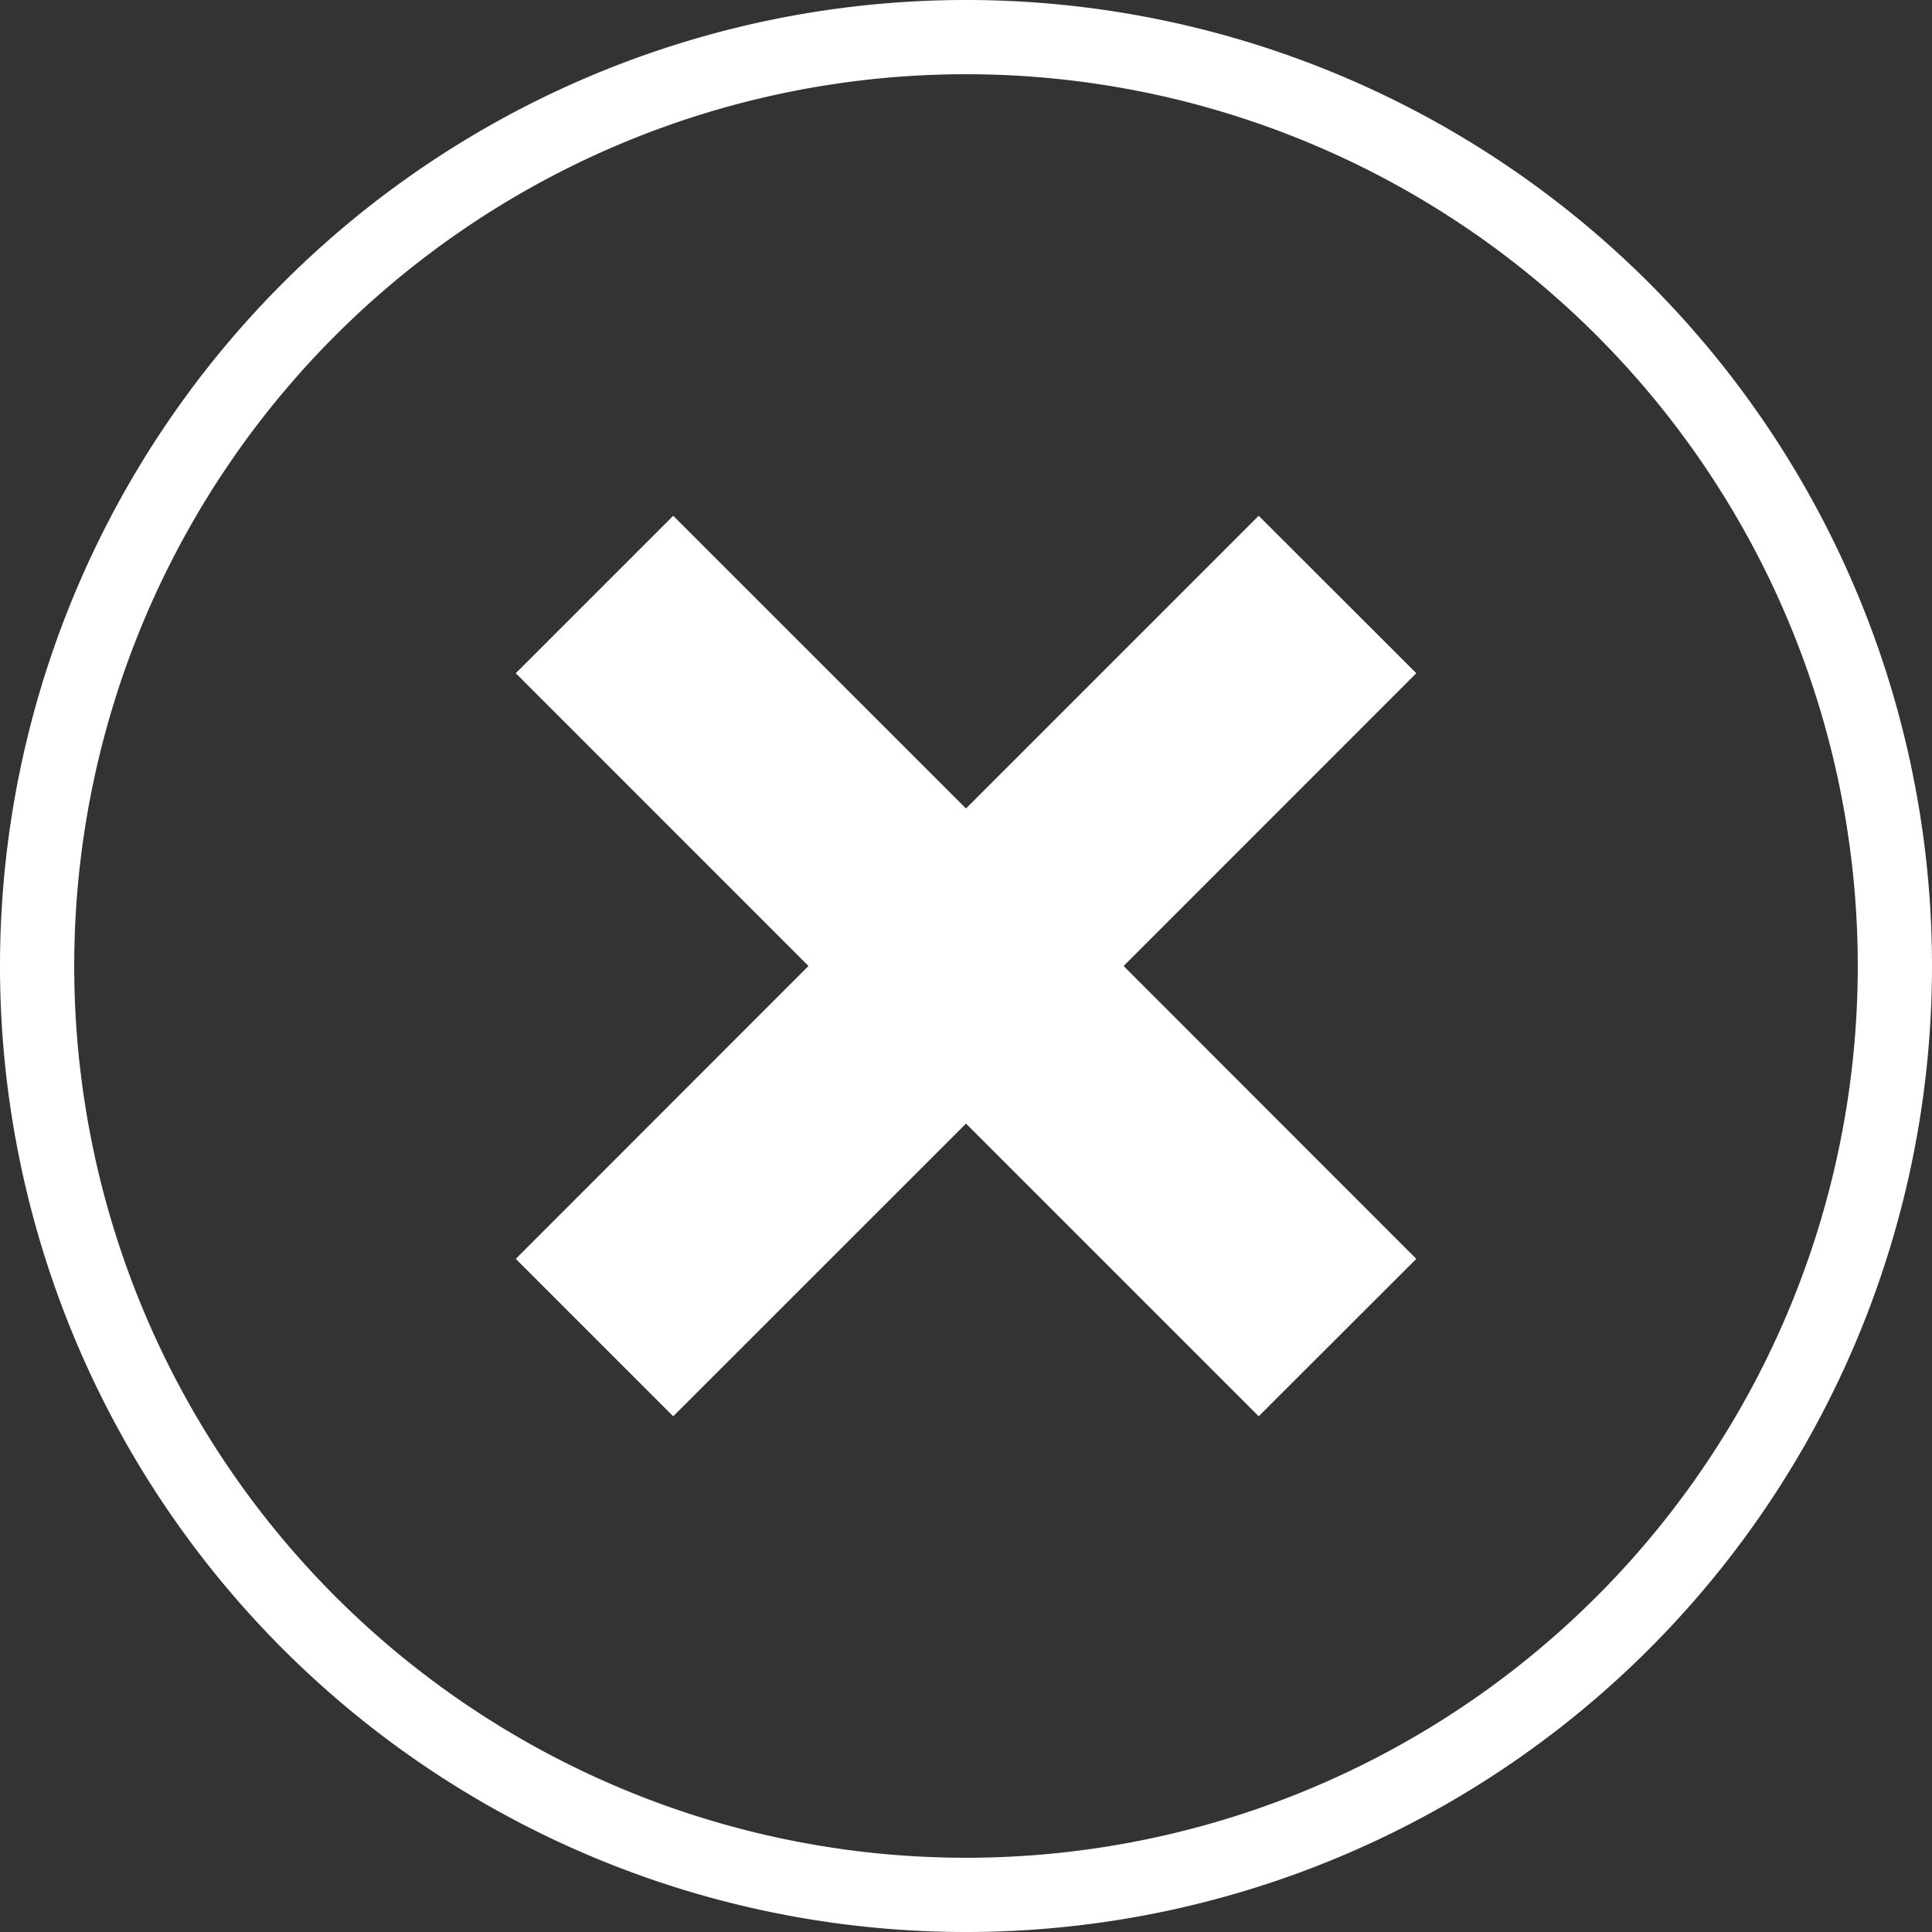 <svg xmlns="http://www.w3.org/2000/svg" width="26" height="26" viewBox="0 0 26 26"><rect x="0" y="0" width="26" height="26" fill="#333333" stroke="none"/><g transform="translate(-9851 -8880)"><path d="M0,13A13,13,0,1,1,13,26,13,13,0,0,1,0,13ZM4.514,4.514A12,12,0,0,0,21.486,21.486,12,12,0,0,0,4.514,4.514ZM13,15.121,9.06,19.06,6.941,16.941,10.88,13,6.941,9.06,9.06,6.941,13,10.88l3.939-3.939L19.06,9.06,15.121,13l3.939,3.941L16.939,19.06Z" transform="translate(9851 8880)" fill="#fff"/></g></svg>